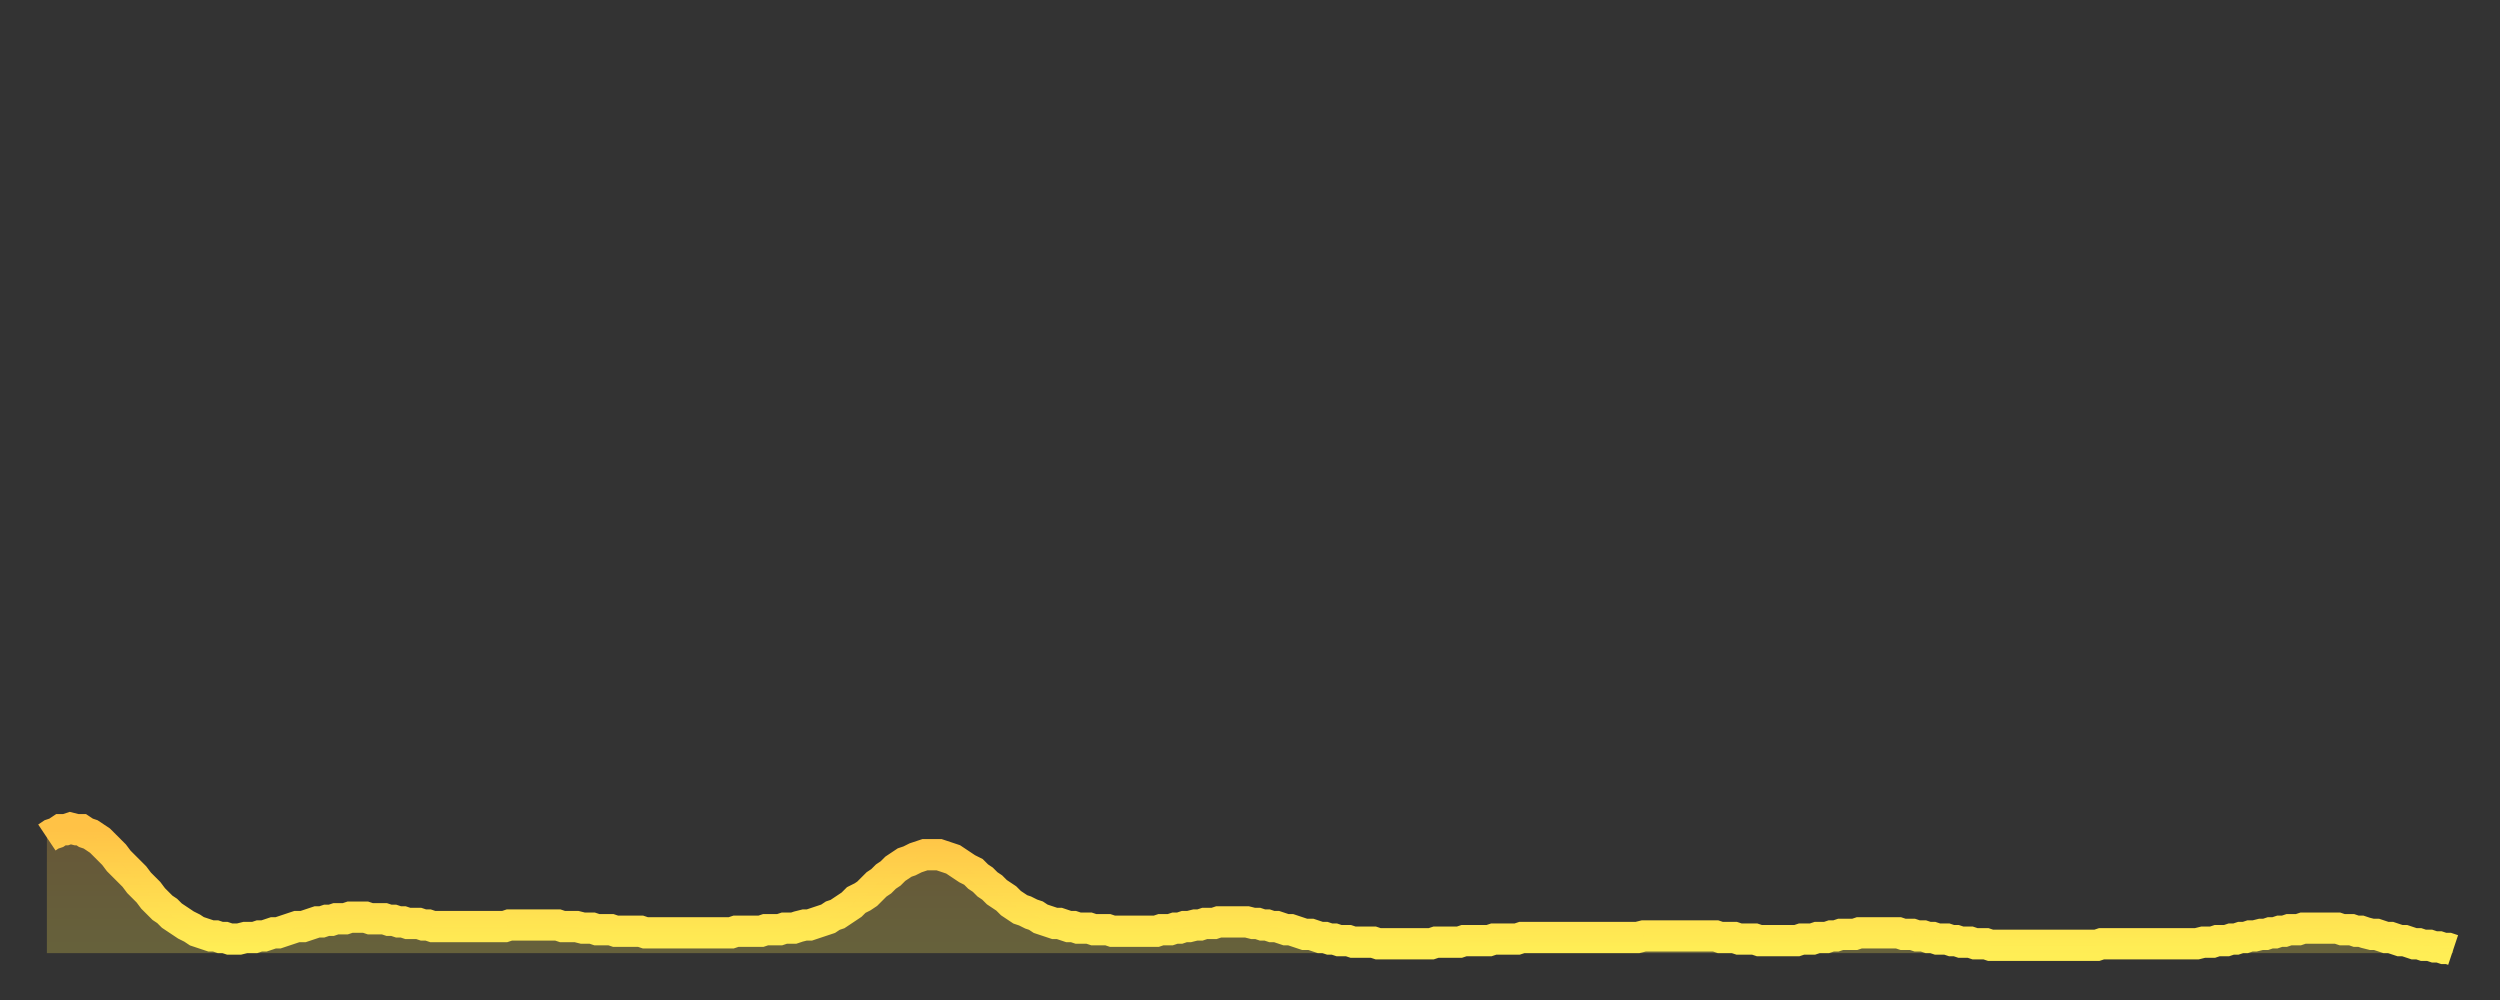 <?xml version="1.0" encoding="utf-8" ?>
<svg baseProfile="full" height="64" version="1.1" width="160" xmlns="http://www.w3.org/2000/svg" xmlns:ev="http://www.w3.org/2001/xml-events" xmlns:xlink="http://www.w3.org/1999/xlink"><rect width="100%" height="100%" fill="#333333" stroke="none"/><defs><linearGradient id="id656428" x1="0" x2="0" y1="0" y2="1"><stop offset="0%" stop-color="#ffc246" /><stop offset="50%" stop-color="#ffd84e" /><stop offset="100%" stop-color="#ffee55" /></linearGradient></defs><g transform="translate(3,3)"><g><path d="M 0.0 50.6 0.3 50.4 0.6 50.3 0.9 50.1 1.2 50.1 1.5 50.0 1.9 50.1 2.2 50.1 2.5 50.3 2.8 50.4 3.1 50.6 3.4 50.8 3.7 51.1 4.0 51.4 4.3 51.7 4.6 52.1 4.9 52.4 5.2 52.7 5.6 53.1 5.9 53.5 6.2 53.8 6.5 54.1 6.8 54.5 7.1 54.8 7.4 55.1 7.7 55.3 8.0 55.6 8.3 55.8 8.6 56.0 8.9 56.2 9.3 56.4 9.6 56.6 9.9 56.7 10.2 56.8 10.5 56.9 10.8 56.9 11.1 57.0 11.4 57.0 11.7 57.1 12.0 57.1 12.3 57.1 12.7 57.0 13.0 57.0 13.3 57.0 13.6 56.9 13.9 56.9 14.2 56.8 14.5 56.7 14.8 56.7 15.1 56.6 15.4 56.5 15.7 56.4 16.0 56.3 16.4 56.3 16.7 56.2 17.0 56.1 17.3 56.0 17.6 56.0 17.9 55.9 18.2 55.9 18.5 55.8 18.8 55.8 19.1 55.8 19.4 55.7 19.8 55.7 20.1 55.7 20.4 55.7 20.7 55.8 21.0 55.8 21.3 55.8 21.6 55.8 21.9 55.9 22.2 55.9 22.5 56.0 22.8 56.0 23.1 56.1 23.5 56.1 23.8 56.1 24.1 56.2 24.4 56.2 24.7 56.3 25.0 56.3 25.3 56.3 25.6 56.3 25.9 56.3 26.2 56.3 26.5 56.3 26.8 56.3 27.2 56.3 27.5 56.3 27.8 56.3 28.1 56.3 28.4 56.3 28.7 56.3 29.0 56.3 29.3 56.3 29.6 56.2 29.9 56.2 30.2 56.2 30.6 56.2 30.9 56.2 31.2 56.2 31.5 56.2 31.8 56.2 32.1 56.2 32.4 56.2 32.7 56.2 33.0 56.3 33.3 56.3 33.6 56.3 33.9 56.3 34.3 56.4 34.6 56.4 34.9 56.4 35.2 56.5 35.5 56.5 35.8 56.5 36.1 56.5 36.4 56.6 36.7 56.6 37.0 56.6 37.3 56.6 37.7 56.6 38.0 56.6 38.3 56.7 38.6 56.7 38.9 56.7 39.2 56.7 39.5 56.7 39.8 56.7 40.1 56.7 40.4 56.7 40.7 56.7 41.0 56.7 41.4 56.7 41.7 56.7 42.0 56.7 42.3 56.7 42.6 56.7 42.9 56.7 43.2 56.7 43.5 56.7 43.8 56.7 44.1 56.6 44.4 56.6 44.7 56.6 45.1 56.6 45.4 56.6 45.7 56.6 46.0 56.5 46.3 56.5 46.6 56.5 46.9 56.5 47.2 56.4 47.5 56.4 47.8 56.4 48.1 56.3 48.5 56.2 48.8 56.2 49.1 56.1 49.4 56.0 49.7 55.9 50.0 55.8 50.3 55.6 50.6 55.5 50.9 55.3 51.2 55.1 51.5 54.9 51.8 54.6 52.2 54.4 52.5 54.2 52.8 53.9 53.1 53.6 53.4 53.4 53.7 53.1 54.0 52.9 54.3 52.6 54.6 52.4 54.9 52.2 55.2 52.1 55.6 51.9 55.9 51.8 56.2 51.7 56.5 51.7 56.8 51.7 57.1 51.7 57.4 51.8 57.7 51.9 58.0 52.0 58.3 52.2 58.6 52.4 58.9 52.6 59.3 52.8 59.6 53.1 59.9 53.3 60.2 53.6 60.5 53.8 60.8 54.1 61.1 54.3 61.4 54.5 61.7 54.8 62.0 55.0 62.3 55.2 62.6 55.3 63.0 55.5 63.3 55.6 63.6 55.8 63.9 55.9 64.2 56.0 64.5 56.1 64.8 56.1 65.1 56.2 65.4 56.3 65.7 56.3 66.0 56.4 66.4 56.4 66.7 56.4 67.0 56.5 67.3 56.5 67.6 56.5 67.9 56.5 68.2 56.6 68.5 56.6 68.8 56.6 69.1 56.6 69.4 56.6 69.7 56.6 70.1 56.6 70.4 56.6 70.7 56.6 71.0 56.6 71.3 56.5 71.6 56.5 71.9 56.5 72.2 56.4 72.5 56.4 72.8 56.3 73.1 56.3 73.5 56.2 73.8 56.2 74.1 56.1 74.4 56.1 74.7 56.1 75.0 56.0 75.3 56.0 75.6 56.0 75.9 56.0 76.2 56.0 76.5 56.0 76.8 56.0 77.2 56.1 77.5 56.1 77.8 56.2 78.1 56.2 78.4 56.3 78.7 56.3 79.0 56.4 79.3 56.5 79.6 56.5 79.9 56.6 80.2 56.7 80.5 56.8 80.9 56.8 81.2 56.9 81.5 57.0 81.8 57.0 82.1 57.1 82.4 57.1 82.7 57.2 83.0 57.2 83.3 57.2 83.6 57.3 83.9 57.3 84.3 57.3 84.6 57.3 84.9 57.3 85.2 57.4 85.5 57.4 85.8 57.4 86.1 57.4 86.4 57.4 86.7 57.4 87.0 57.4 87.3 57.4 87.6 57.4 88.0 57.4 88.3 57.4 88.6 57.4 88.9 57.3 89.2 57.3 89.5 57.3 89.8 57.3 90.1 57.3 90.4 57.3 90.7 57.2 91.0 57.2 91.4 57.2 91.7 57.2 92.0 57.2 92.3 57.2 92.6 57.1 92.9 57.1 93.2 57.1 93.5 57.1 93.8 57.1 94.1 57.1 94.4 57.0 94.7 57.0 95.1 57.0 95.4 57.0 95.7 57.0 96.0 57.0 96.3 57.0 96.6 57.0 96.9 57.0 97.2 57.0 97.5 57.0 97.8 57.0 98.1 57.0 98.4 57.0 98.8 57.0 99.1 57.0 99.4 57.0 99.7 57.0 100.0 57.0 100.3 57.0 100.6 57.0 100.9 57.0 101.2 57.0 101.5 57.0 101.8 57.0 102.2 56.9 102.5 56.9 102.8 56.9 103.1 56.9 103.4 56.9 103.7 56.9 104.0 56.9 104.3 56.9 104.6 56.9 104.9 56.9 105.2 56.9 105.5 56.9 105.9 56.9 106.2 56.9 106.5 56.9 106.8 56.9 107.1 57.0 107.4 57.0 107.7 57.0 108.0 57.0 108.3 57.1 108.6 57.1 108.9 57.1 109.3 57.1 109.6 57.2 109.9 57.2 110.2 57.2 110.5 57.2 110.8 57.2 111.1 57.2 111.4 57.2 111.7 57.2 112.0 57.2 112.3 57.1 112.6 57.1 113.0 57.1 113.3 57.0 113.6 57.0 113.9 57.0 114.2 56.9 114.5 56.9 114.8 56.8 115.1 56.8 115.4 56.8 115.7 56.8 116.0 56.7 116.3 56.7 116.7 56.7 117.0 56.7 117.3 56.7 117.6 56.7 117.9 56.7 118.2 56.7 118.5 56.7 118.8 56.8 119.1 56.8 119.4 56.8 119.7 56.9 120.1 56.9 120.4 57.0 120.7 57.0 121.0 57.1 121.3 57.1 121.6 57.1 121.9 57.2 122.2 57.2 122.5 57.3 122.8 57.3 123.1 57.3 123.4 57.4 123.8 57.4 124.1 57.4 124.4 57.5 124.7 57.5 125.0 57.5 125.3 57.5 125.6 57.5 125.9 57.5 126.2 57.5 126.5 57.5 126.8 57.5 127.2 57.5 127.5 57.5 127.8 57.5 128.1 57.5 128.4 57.5 128.7 57.5 129.0 57.5 129.3 57.5 129.6 57.5 129.9 57.5 130.2 57.5 130.5 57.5 130.9 57.5 131.2 57.5 131.5 57.4 131.8 57.4 132.1 57.4 132.4 57.4 132.7 57.4 133.0 57.4 133.3 57.4 133.6 57.4 133.9 57.4 134.2 57.4 134.6 57.4 134.9 57.4 135.2 57.4 135.5 57.4 135.8 57.4 136.1 57.4 136.4 57.4 136.7 57.4 137.0 57.4 137.3 57.4 137.6 57.4 138.0 57.3 138.3 57.3 138.6 57.3 138.9 57.2 139.2 57.2 139.5 57.2 139.8 57.1 140.1 57.1 140.4 57.0 140.7 57.0 141.0 56.9 141.3 56.9 141.7 56.8 142.0 56.8 142.3 56.7 142.6 56.7 142.9 56.6 143.2 56.6 143.5 56.5 143.8 56.5 144.1 56.5 144.4 56.4 144.7 56.4 145.1 56.4 145.4 56.4 145.7 56.4 146.0 56.4 146.3 56.4 146.6 56.4 146.9 56.5 147.2 56.5 147.5 56.5 147.8 56.6 148.1 56.6 148.4 56.7 148.8 56.8 149.1 56.8 149.4 56.9 149.7 57.0 150.0 57.0 150.3 57.1 150.6 57.2 150.9 57.2 151.2 57.3 151.5 57.4 151.8 57.4 152.1 57.5 152.5 57.5 152.8 57.6 153.1 57.6 153.4 57.7 153.7 57.7 154.0 57.8" fill="none" id="graph-curve" opacity="1" stroke="url(#id656428)" stroke-width="2" /><path d="M 0 58 L 0.0 50.6 0.3 50.4 0.6 50.3 0.9 50.1 1.2 50.1 1.5 50.0 1.9 50.1 2.2 50.1 2.5 50.3 2.8 50.4 3.1 50.6 3.4 50.8 3.7 51.1 4.0 51.4 4.3 51.7 4.6 52.1 4.9 52.4 5.2 52.7 5.6 53.1 5.9 53.5 6.2 53.8 6.5 54.1 6.8 54.5 7.1 54.8 7.4 55.1 7.7 55.3 8.0 55.6 8.3 55.8 8.6 56.0 8.9 56.2 9.3 56.4 9.6 56.6 9.9 56.7 10.2 56.8 10.5 56.9 10.8 56.9 11.1 57.0 11.4 57.0 11.7 57.1 12.0 57.1 12.3 57.1 12.7 57.0 13.0 57.0 13.3 57.0 13.6 56.9 13.9 56.9 14.2 56.8 14.5 56.7 14.8 56.7 15.1 56.6 15.4 56.5 15.7 56.4 16.0 56.3 16.4 56.3 16.7 56.2 17.0 56.1 17.3 56.0 17.6 56.0 17.9 55.9 18.2 55.9 18.5 55.8 18.8 55.8 19.1 55.8 19.4 55.7 19.8 55.7 20.1 55.7 20.4 55.7 20.7 55.8 21.0 55.8 21.3 55.8 21.6 55.8 21.9 55.9 22.2 55.9 22.5 56.0 22.8 56.0 23.1 56.1 23.5 56.1 23.8 56.1 24.1 56.2 24.4 56.2 24.7 56.3 25.0 56.3 25.3 56.3 25.6 56.3 25.9 56.3 26.2 56.3 26.5 56.3 26.8 56.3 27.2 56.3 27.5 56.3 27.8 56.3 28.1 56.3 28.4 56.3 28.7 56.3 29.0 56.3 29.3 56.3 29.6 56.2 29.9 56.2 30.2 56.2 30.6 56.2 30.9 56.2 31.2 56.2 31.5 56.2 31.8 56.2 32.1 56.2 32.4 56.2 32.7 56.2 33.0 56.3 33.3 56.3 33.6 56.3 33.9 56.3 34.3 56.4 34.6 56.4 34.9 56.4 35.2 56.5 35.5 56.5 35.8 56.5 36.1 56.5 36.4 56.6 36.7 56.6 37.0 56.6 37.3 56.6 37.7 56.6 38.0 56.6 38.3 56.7 38.6 56.7 38.9 56.7 39.2 56.7 39.5 56.7 39.8 56.7 40.1 56.7 40.4 56.7 40.7 56.7 41.0 56.7 41.4 56.7 41.7 56.7 42.0 56.7 42.3 56.7 42.6 56.7 42.9 56.7 43.2 56.7 43.5 56.7 43.8 56.7 44.1 56.6 44.4 56.6 44.7 56.6 45.1 56.6 45.4 56.6 45.7 56.6 46.0 56.5 46.3 56.5 46.6 56.5 46.9 56.5 47.2 56.4 47.5 56.4 47.8 56.4 48.1 56.3 48.5 56.2 48.8 56.2 49.1 56.1 49.4 56.0 49.7 55.9 50.0 55.8 50.3 55.6 50.6 55.5 50.9 55.3 51.2 55.1 51.5 54.9 51.8 54.6 52.2 54.4 52.5 54.2 52.8 53.9 53.1 53.6 53.4 53.4 53.7 53.1 54.0 52.9 54.3 52.6 54.6 52.4 54.9 52.2 55.2 52.1 55.6 51.9 55.9 51.8 56.2 51.7 56.5 51.7 56.8 51.7 57.1 51.7 57.4 51.8 57.7 51.9 58.0 52.0 58.3 52.2 58.6 52.4 58.9 52.6 59.3 52.8 59.6 53.1 59.9 53.3 60.2 53.6 60.5 53.8 60.8 54.1 61.1 54.3 61.4 54.5 61.7 54.8 62.0 55.0 62.3 55.2 62.6 55.3 63.0 55.5 63.3 55.6 63.6 55.8 63.9 55.9 64.2 56.0 64.5 56.1 64.8 56.1 65.1 56.2 65.4 56.3 65.7 56.3 66.0 56.4 66.4 56.4 66.7 56.4 67.0 56.5 67.3 56.5 67.6 56.5 67.9 56.5 68.2 56.6 68.5 56.6 68.8 56.6 69.1 56.6 69.4 56.6 69.7 56.6 70.1 56.6 70.4 56.6 70.7 56.6 71.0 56.6 71.3 56.5 71.6 56.5 71.9 56.5 72.2 56.4 72.5 56.4 72.8 56.3 73.1 56.3 73.5 56.2 73.8 56.2 74.1 56.1 74.4 56.1 74.7 56.1 75.0 56.0 75.3 56.0 75.6 56.0 75.9 56.0 76.2 56.0 76.5 56.0 76.8 56.0 77.2 56.1 77.5 56.1 77.8 56.2 78.1 56.2 78.4 56.3 78.7 56.3 79.0 56.4 79.3 56.5 79.6 56.5 79.9 56.6 80.2 56.7 80.5 56.8 80.9 56.8 81.2 56.9 81.5 57.0 81.8 57.0 82.1 57.1 82.4 57.1 82.7 57.2 83.0 57.2 83.3 57.2 83.6 57.3 83.9 57.3 84.3 57.3 84.6 57.3 84.9 57.3 85.2 57.4 85.5 57.4 85.8 57.4 86.1 57.4 86.4 57.4 86.7 57.4 87.0 57.4 87.3 57.4 87.6 57.4 88.0 57.4 88.3 57.4 88.6 57.4 88.9 57.3 89.2 57.3 89.5 57.3 89.8 57.3 90.1 57.3 90.4 57.3 90.7 57.2 91.0 57.2 91.4 57.2 91.7 57.2 92.0 57.2 92.3 57.2 92.6 57.1 92.9 57.1 93.2 57.1 93.5 57.1 93.8 57.1 94.1 57.1 94.4 57.0 94.7 57.0 95.1 57.0 95.4 57.0 95.7 57.0 96.0 57.0 96.3 57.0 96.6 57.0 96.9 57.0 97.2 57.0 97.5 57.0 97.8 57.0 98.1 57.0 98.4 57.0 98.8 57.0 99.1 57.0 99.4 57.0 99.7 57.0 100.0 57.0 100.3 57.0 100.6 57.0 100.9 57.0 101.2 57.0 101.5 57.0 101.8 57.0 102.2 56.9 102.5 56.9 102.8 56.9 103.1 56.9 103.4 56.9 103.7 56.9 104.0 56.9 104.3 56.9 104.6 56.9 104.9 56.9 105.2 56.9 105.5 56.9 105.9 56.9 106.2 56.9 106.5 56.9 106.8 56.9 107.1 57.0 107.4 57.0 107.7 57.0 108.0 57.0 108.3 57.1 108.6 57.1 108.9 57.1 109.3 57.1 109.6 57.2 109.9 57.2 110.2 57.2 110.5 57.2 110.8 57.2 111.1 57.2 111.4 57.2 111.7 57.2 112.0 57.2 112.3 57.1 112.6 57.1 113.0 57.1 113.3 57.0 113.6 57.0 113.9 57.0 114.2 56.9 114.5 56.9 114.8 56.8 115.1 56.8 115.4 56.8 115.7 56.8 116.0 56.7 116.3 56.7 116.7 56.7 117.0 56.7 117.3 56.7 117.6 56.7 117.9 56.7 118.2 56.7 118.5 56.7 118.8 56.8 119.1 56.8 119.4 56.8 119.7 56.9 120.1 56.9 120.4 57.0 120.7 57.0 121.0 57.1 121.3 57.1 121.6 57.1 121.9 57.2 122.2 57.2 122.5 57.3 122.8 57.3 123.1 57.3 123.4 57.4 123.8 57.4 124.1 57.4 124.4 57.5 124.7 57.5 125.0 57.5 125.3 57.5 125.6 57.5 125.9 57.5 126.2 57.5 126.5 57.5 126.8 57.5 127.2 57.5 127.5 57.5 127.8 57.5 128.1 57.5 128.4 57.5 128.7 57.5 129.0 57.5 129.3 57.5 129.6 57.5 129.9 57.5 130.2 57.5 130.5 57.5 130.9 57.5 131.2 57.5 131.5 57.4 131.8 57.4 132.1 57.4 132.4 57.4 132.7 57.4 133.0 57.4 133.3 57.4 133.6 57.4 133.9 57.4 134.2 57.4 134.6 57.4 134.9 57.4 135.2 57.4 135.5 57.4 135.8 57.4 136.1 57.4 136.4 57.4 136.7 57.4 137.0 57.4 137.3 57.4 137.6 57.4 138.0 57.3 138.3 57.3 138.6 57.3 138.9 57.2 139.2 57.2 139.5 57.2 139.8 57.1 140.1 57.1 140.4 57.0 140.7 57.0 141.0 56.9 141.3 56.9 141.7 56.8 142.0 56.8 142.3 56.7 142.6 56.7 142.9 56.6 143.2 56.6 143.5 56.5 143.8 56.5 144.1 56.5 144.4 56.4 144.7 56.4 145.1 56.4 145.4 56.4 145.7 56.4 146.0 56.4 146.3 56.4 146.6 56.4 146.9 56.5 147.2 56.5 147.5 56.5 147.8 56.6 148.1 56.6 148.4 56.7 148.8 56.8 149.1 56.8 149.4 56.9 149.7 57.0 150.0 57.0 150.3 57.1 150.6 57.2 150.9 57.2 151.2 57.3 151.5 57.4 151.8 57.4 152.1 57.5 152.5 57.5 152.8 57.6 153.1 57.6 153.4 57.7 153.7 57.7 154.0 57.8 154 58" fill="url(#id656428)" fill-opacity=".25" id="graph-shadow" /></g></g></svg>